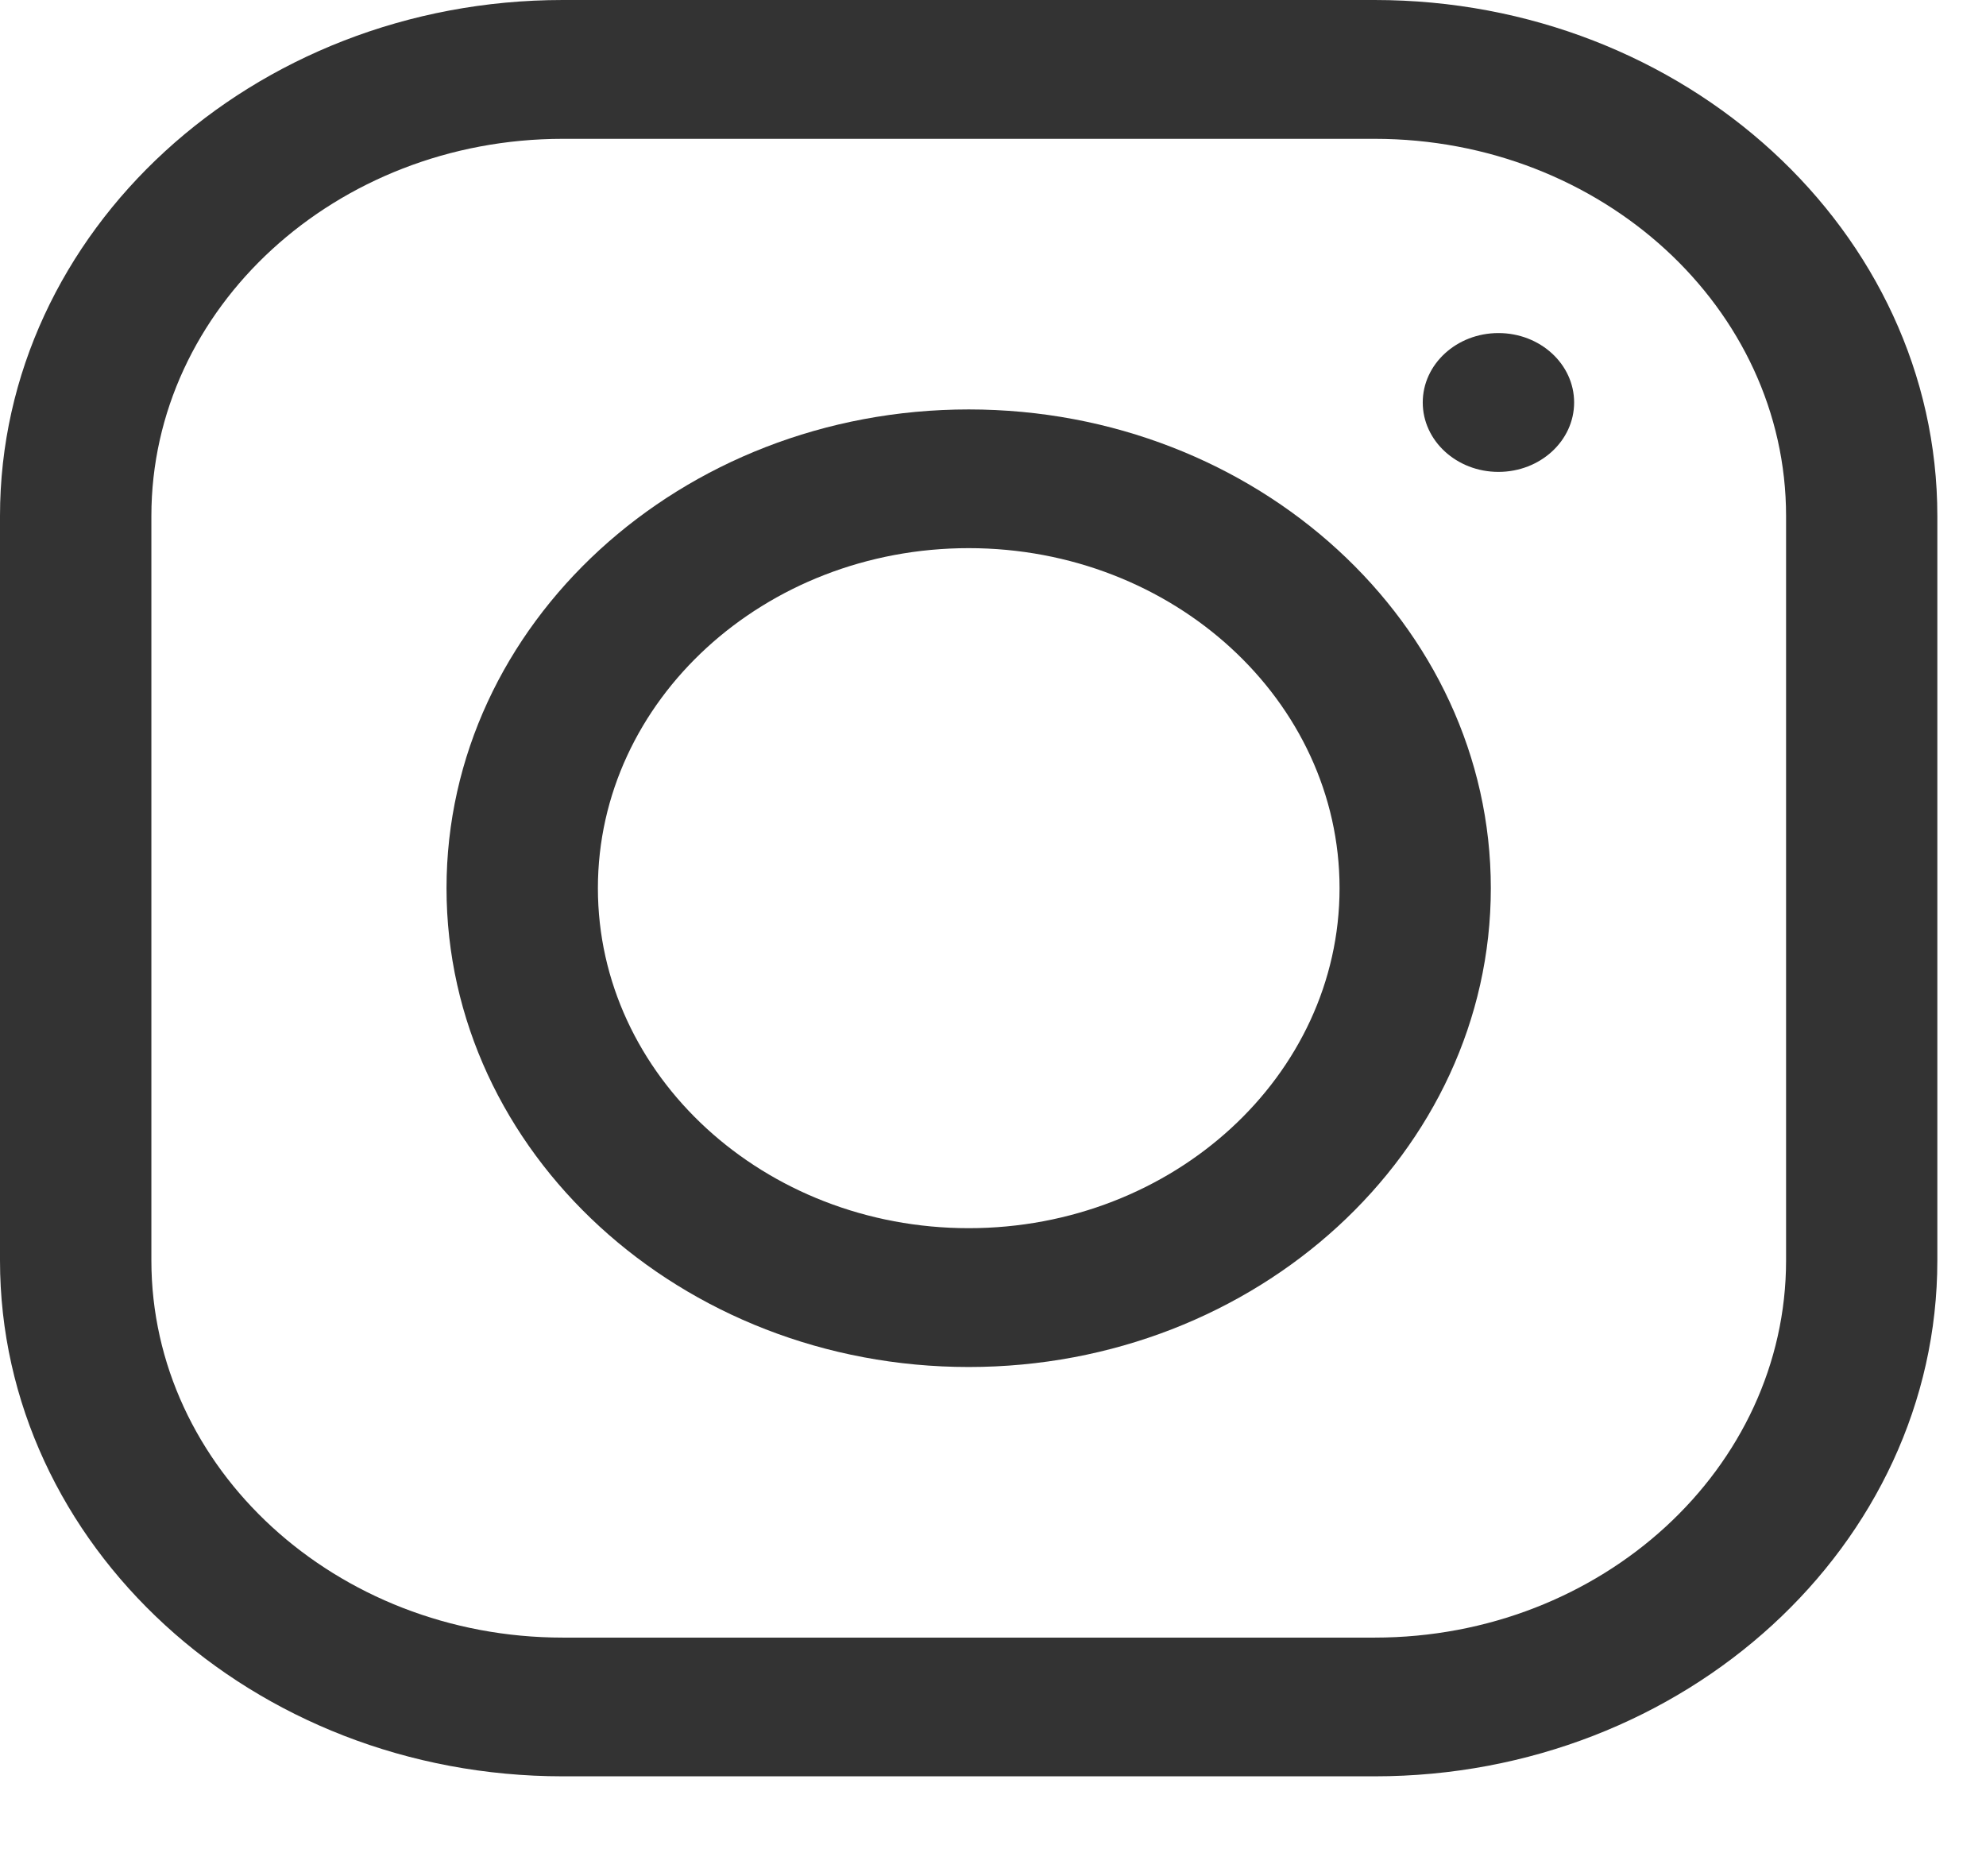<svg width="18" height="17" viewBox="0 0 18 17" fill="none" xmlns="http://www.w3.org/2000/svg">
<path d="M12.459 0H5.101C2.288 0 0 2.098 0 4.676V11.421C0 13.999 2.288 16.096 5.101 16.096H12.459C15.271 16.096 17.559 13.999 17.559 11.421V4.676C17.559 2.098 15.271 0 12.459 0ZM16.188 11.421C16.188 13.305 14.515 14.839 12.459 14.839H5.101C3.045 14.839 1.372 13.305 1.372 11.421V4.676C1.372 2.791 3.045 1.258 5.101 1.258H12.459C14.515 1.258 16.188 2.791 16.188 4.676V11.421Z" fill="#333333"/>
<path d="M8.78 3.71C6.17 3.71 4.047 5.656 4.047 8.048C4.047 10.44 6.17 12.387 8.78 12.387C11.389 12.387 13.512 10.44 13.512 8.048C13.512 5.656 11.389 3.71 8.78 3.71ZM8.78 11.129C6.926 11.129 5.419 9.747 5.419 8.048C5.419 6.349 6.926 4.967 8.78 4.967C10.633 4.967 12.141 6.349 12.141 8.048C12.141 9.747 10.633 11.129 8.78 11.129Z" fill="#333333"/>
<path d="M13.581 4.276C13.96 4.276 14.267 3.994 14.267 3.647C14.267 3.3 13.96 3.018 13.581 3.018C13.202 3.018 12.895 3.3 12.895 3.647C12.895 3.994 13.202 4.276 13.581 4.276Z" fill="#333333"/>
</svg>
